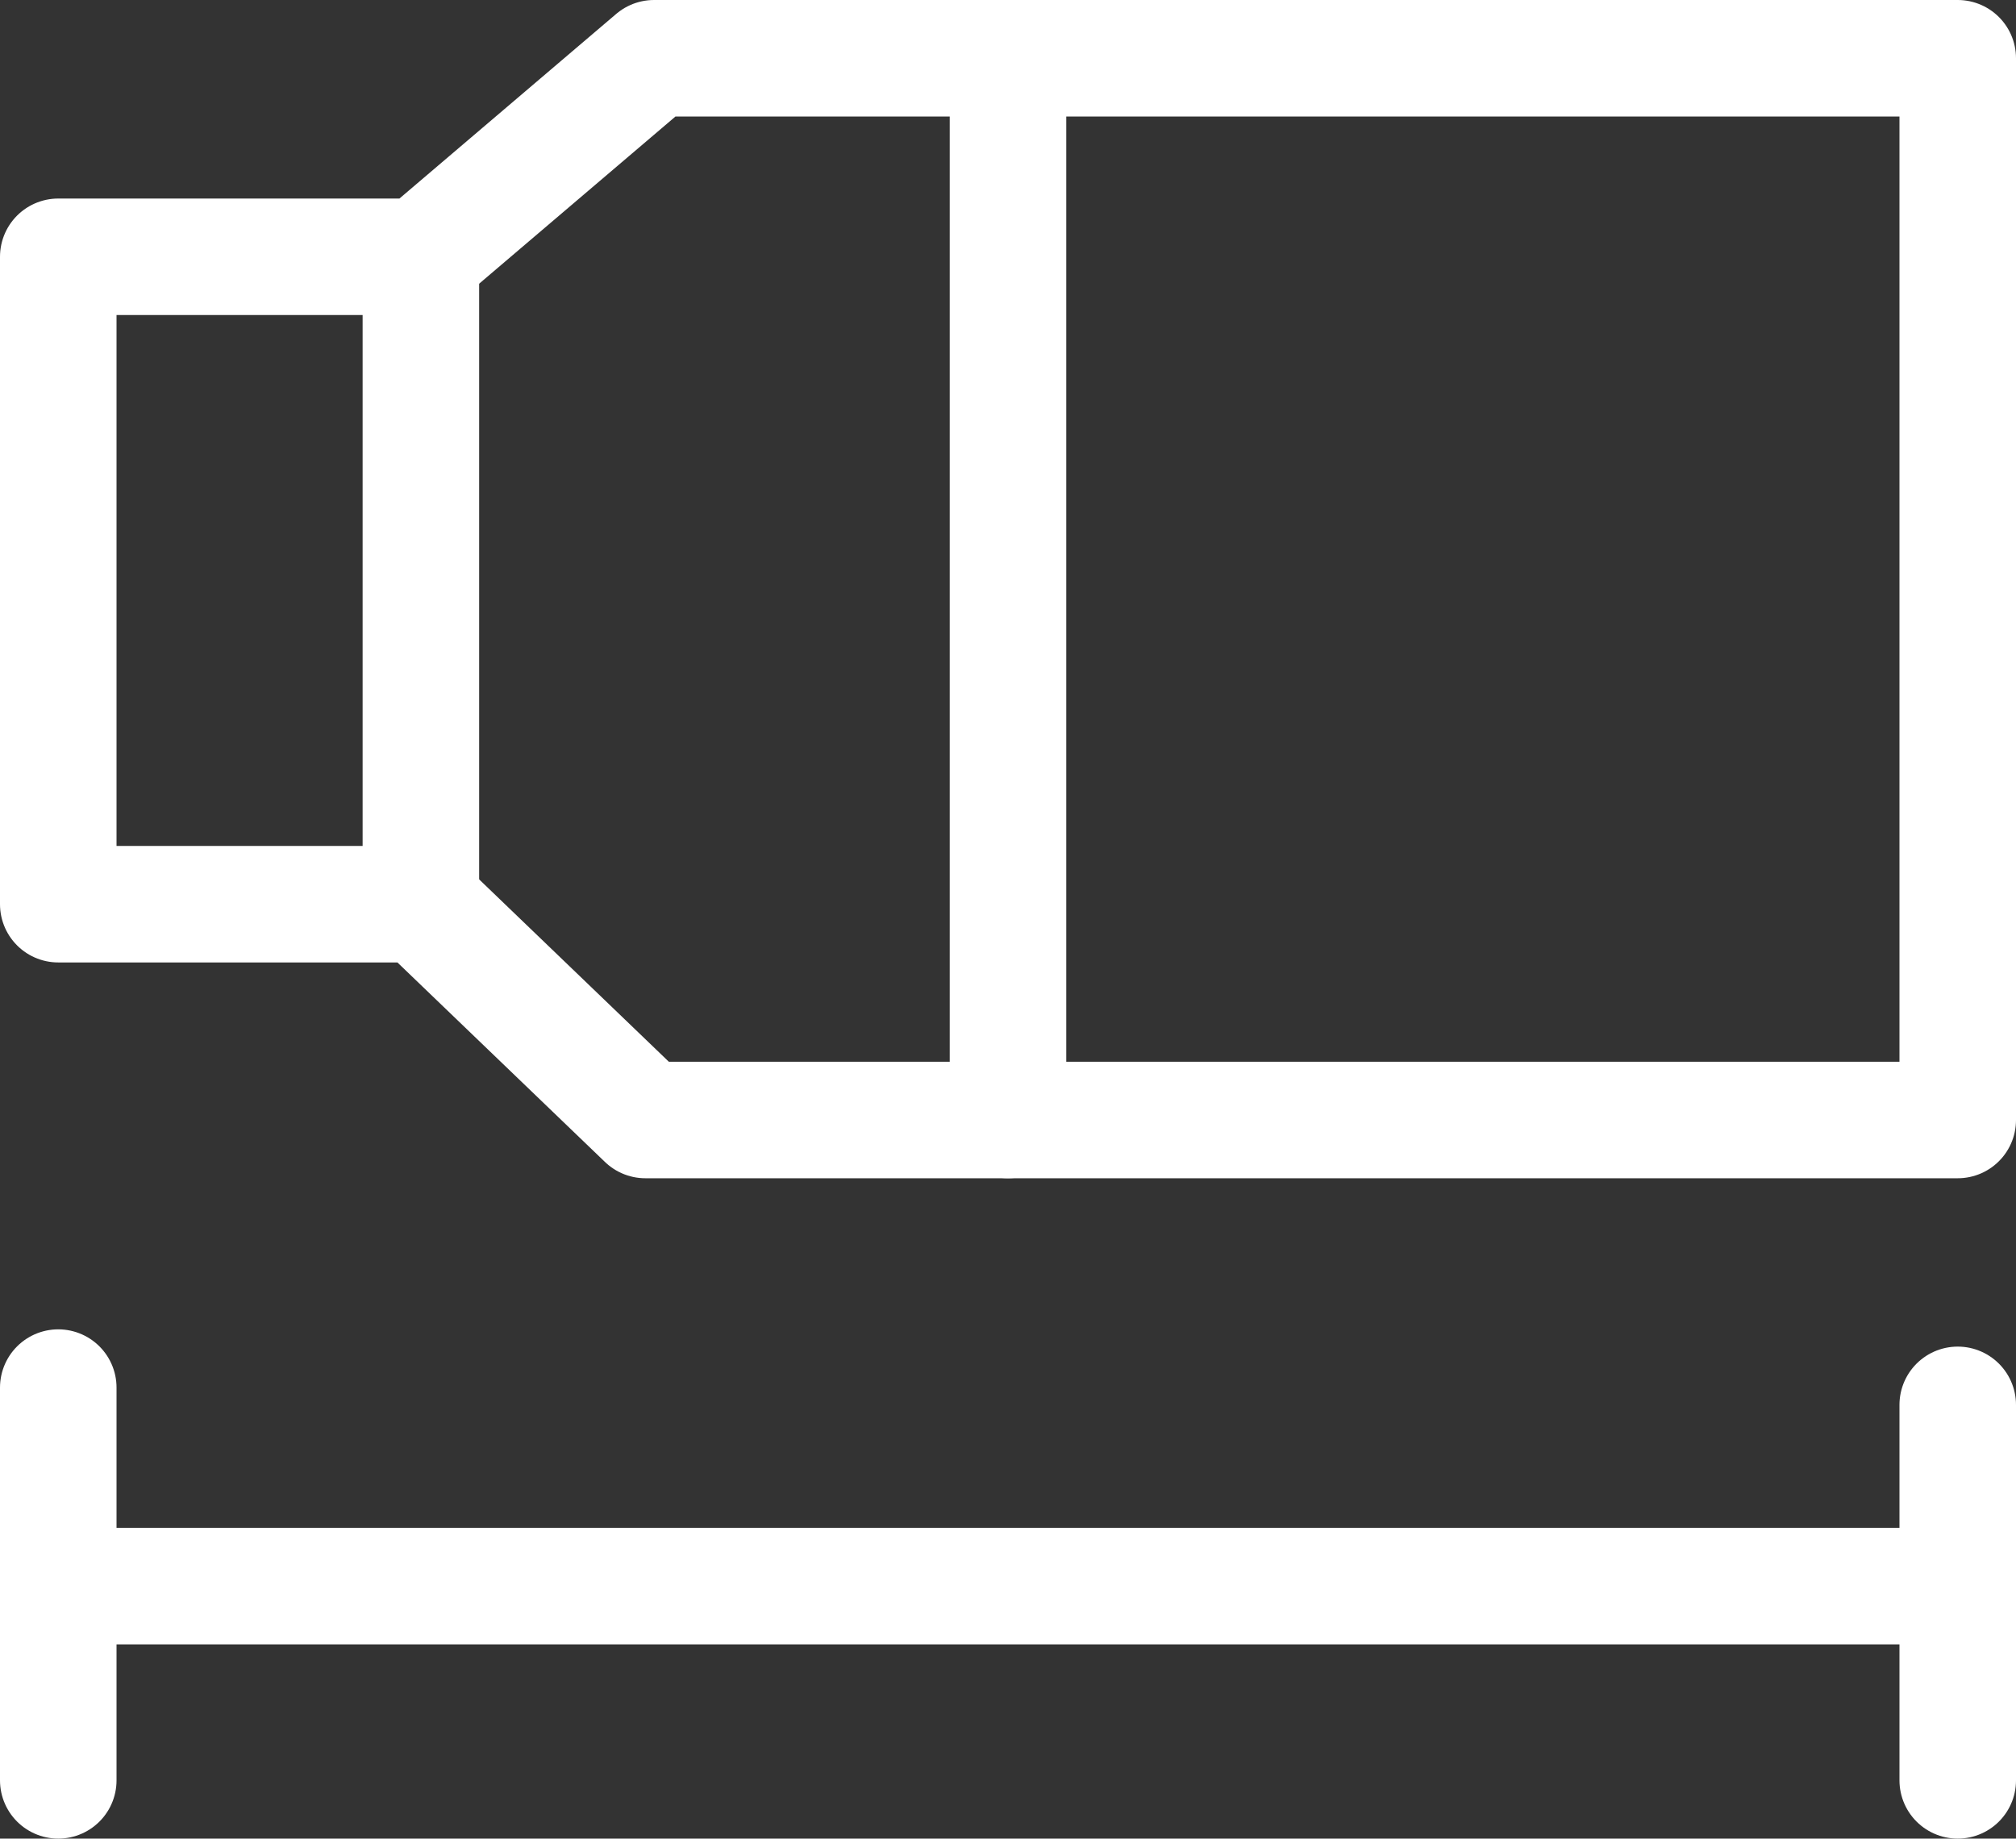 <?xml version="1.0" encoding="utf-8"?>
<!-- Generator: Adobe Illustrator 16.2.0, SVG Export Plug-In . SVG Version: 6.00 Build 0)  -->
<!DOCTYPE svg PUBLIC "-//W3C//DTD SVG 1.1//EN" "http://www.w3.org/Graphics/SVG/1.1/DTD/svg11.dtd">
<svg version="1.1" id="Calque_1" xmlns="http://www.w3.org/2000/svg" x="0px" y="0px"
     width="345.998px" height="315.621px" viewBox="0 0 345.998 315.621" enable-background="new 0 0 345.998 315.621"
     xml:space="preserve">
<rect x="0" y="0" width="345.998" height="315.621" fill="#333333" stroke="none"/>
<g>

		<polygon fill="none" stroke="#FFFFFF" stroke-width="20" stroke-linecap="round" stroke-linejoin="round" stroke-miterlimit="10" points="
		10,155.217 72.236,155.217 110.763,192.262 335.998,192.262 335.998,10 112.245,10 72.236,44.081 10,44.081 	"/>

		<line fill="none" stroke="#FFFFFF" stroke-width="20" stroke-linecap="round" stroke-linejoin="round" stroke-miterlimit="10" x1="72.236" y1="44.081" x2="72.236" y2="155.217"/>

		<line fill="none" stroke="#FFFFFF" stroke-width="20" stroke-linecap="round" stroke-linejoin="round" stroke-miterlimit="10" x1="172.999" y1="10" x2="172.999" y2="192.262"/>

		<line fill="none" stroke="#FFFFFF" stroke-width="20" stroke-linecap="round" stroke-linejoin="round" stroke-miterlimit="10" x1="10" y1="272.28" x2="335.998" y2="272.28"/>

		<line fill="none" stroke="#FFFFFF" stroke-width="20" stroke-linecap="round" stroke-linejoin="round" stroke-miterlimit="10" x1="335.998" y1="241.162" x2="335.998" y2="305.621"/>

		<line fill="none" stroke="#FFFFFF" stroke-width="20" stroke-linecap="round" stroke-linejoin="round" stroke-miterlimit="10" x1="10" y1="238.199" x2="10" y2="305.621"/>
</g>
</svg>
